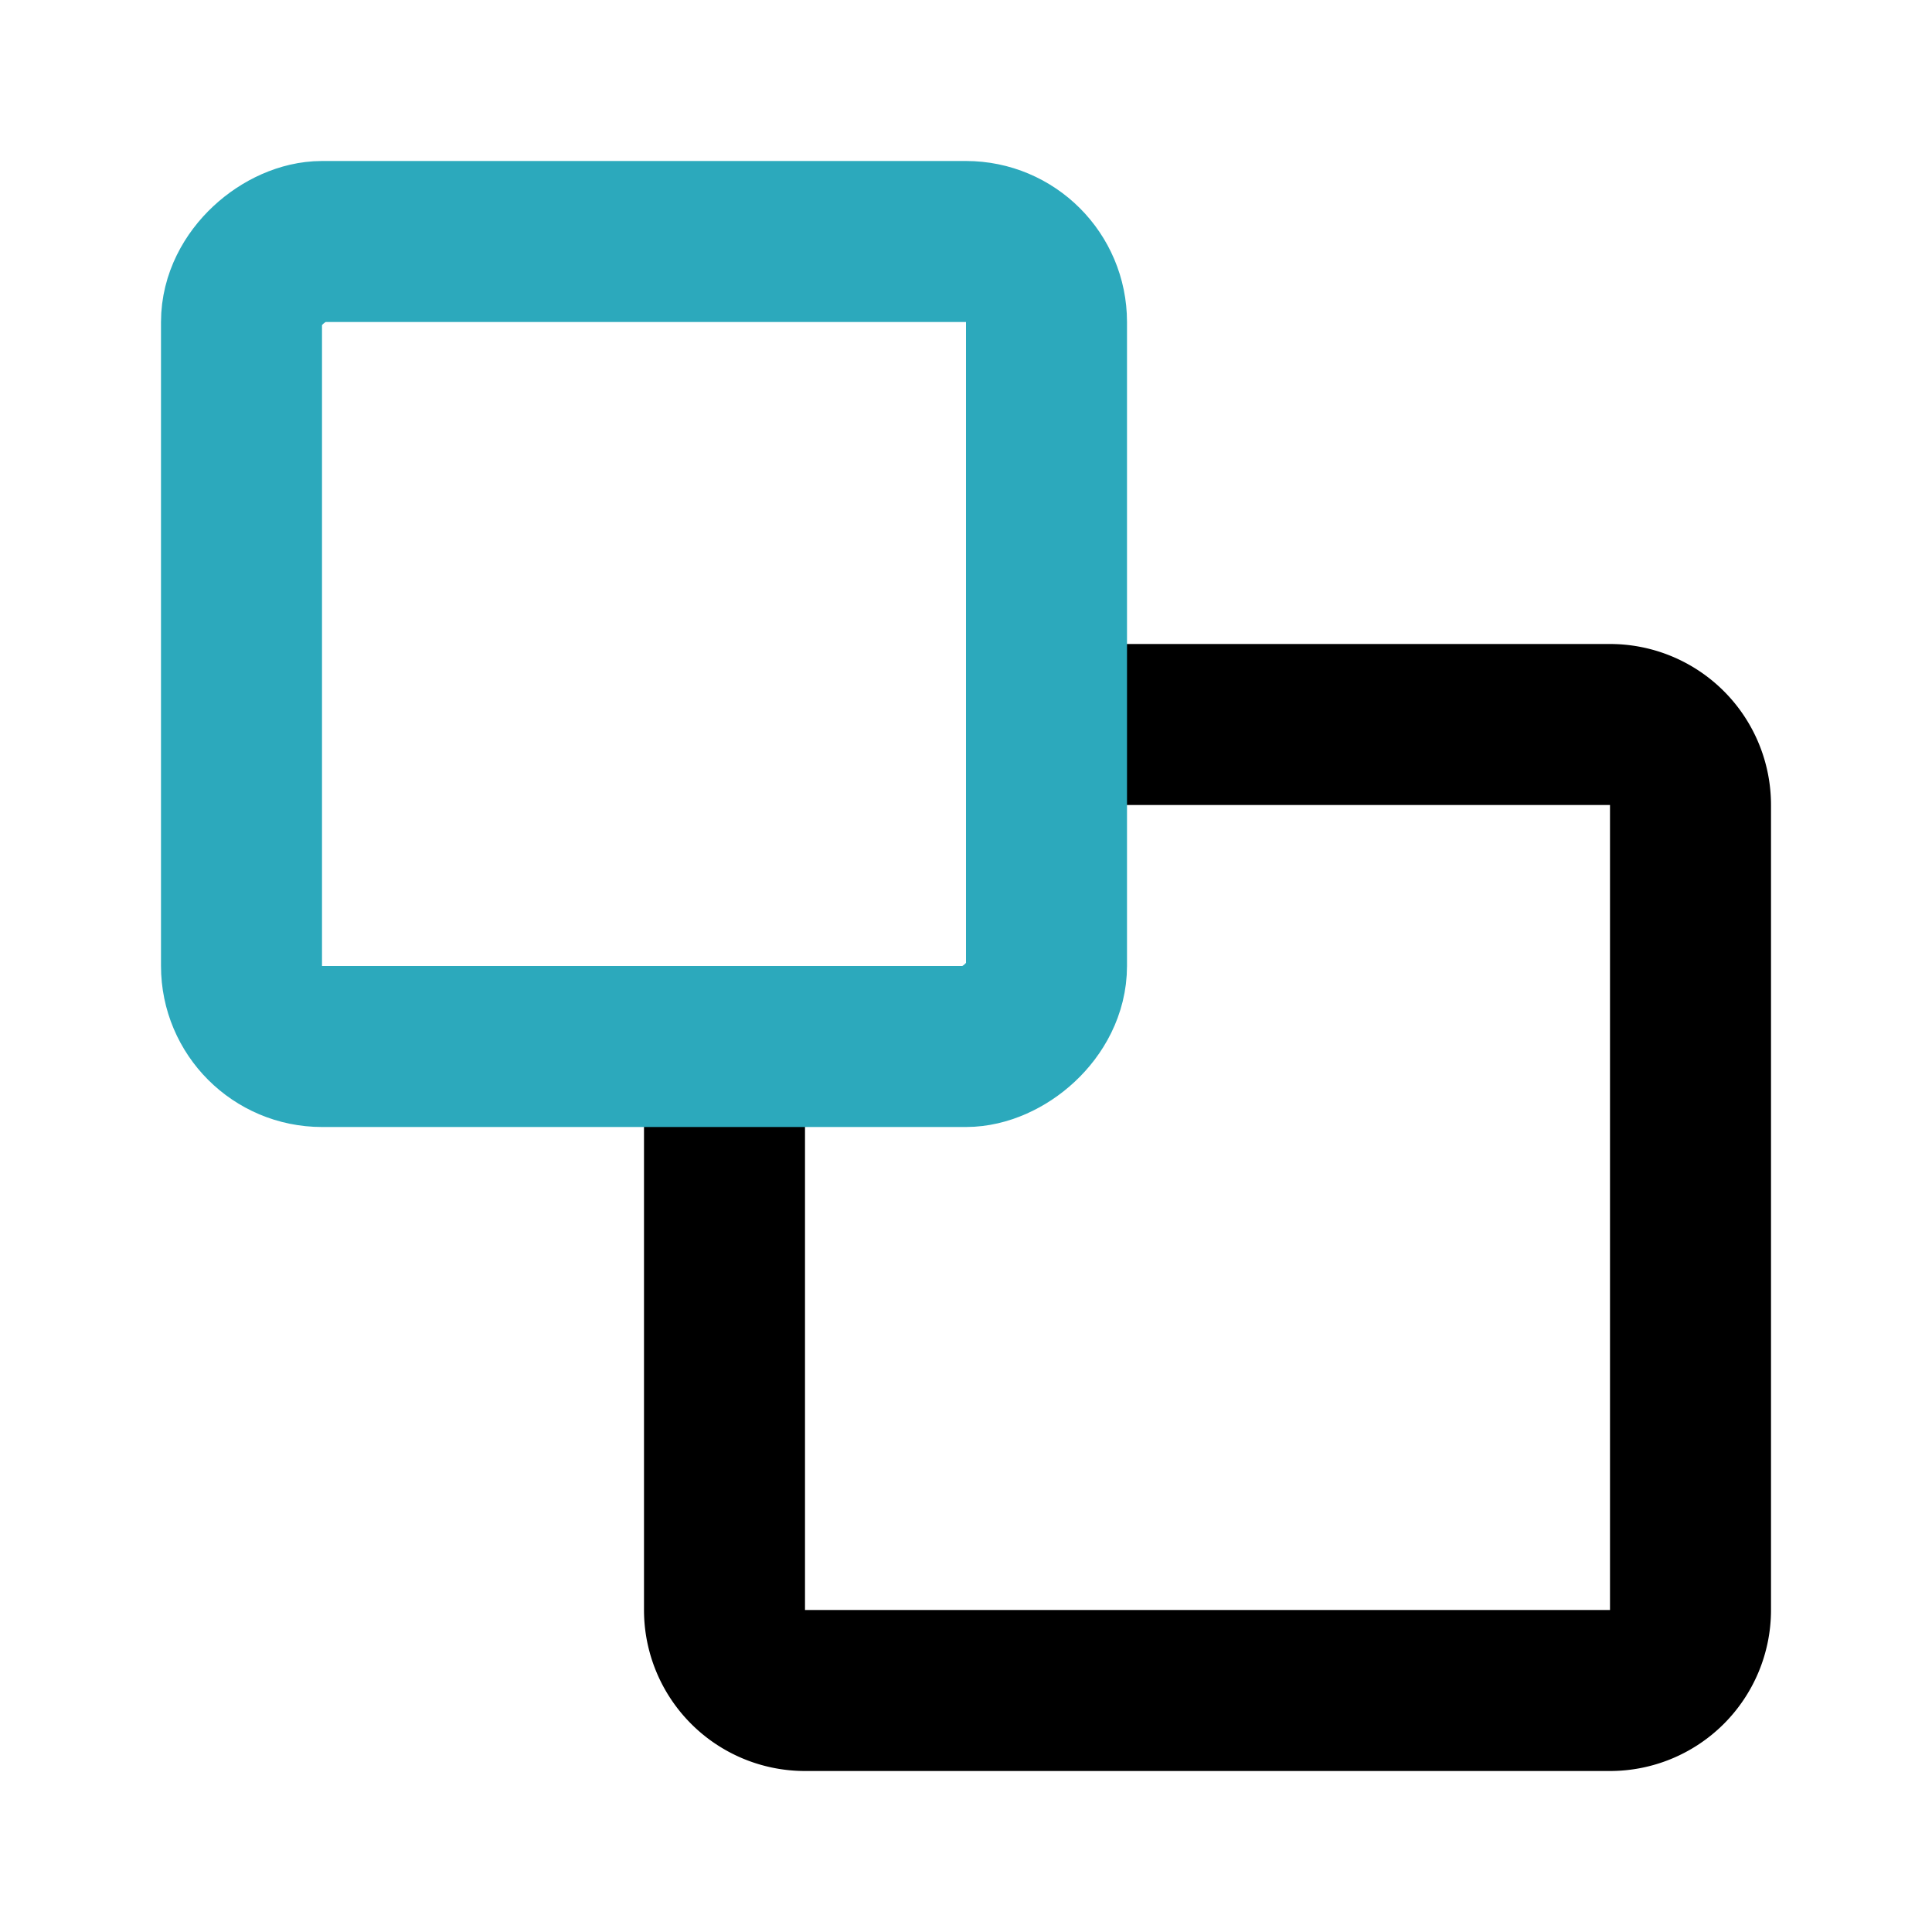 <?xml version="1.0" encoding="utf-8"?>
<svg fill="#000000" width="800px" height="800px" viewBox="0 0 24 24" id="bring-backward" data-name="Line Color" xmlns="http://www.w3.org/2000/svg" class="icon line-color"><path id="primary" d="M13,9h7a1,1,0,0,1,1,1V20a1,1,0,0,1-1,1H10a1,1,0,0,1-1-1V13" style="fill: none; stroke: rgb(0, 0, 0); stroke-linecap: round; stroke-linejoin: round; stroke-width: 2;"></path><rect id="secondary" x="3" y="3" width="10" height="10" rx="1" transform="translate(16) rotate(90)" style="fill: none; stroke: rgb(44, 169, 188); stroke-linecap: round; stroke-linejoin: round; stroke-width: 2;"></rect></svg>
